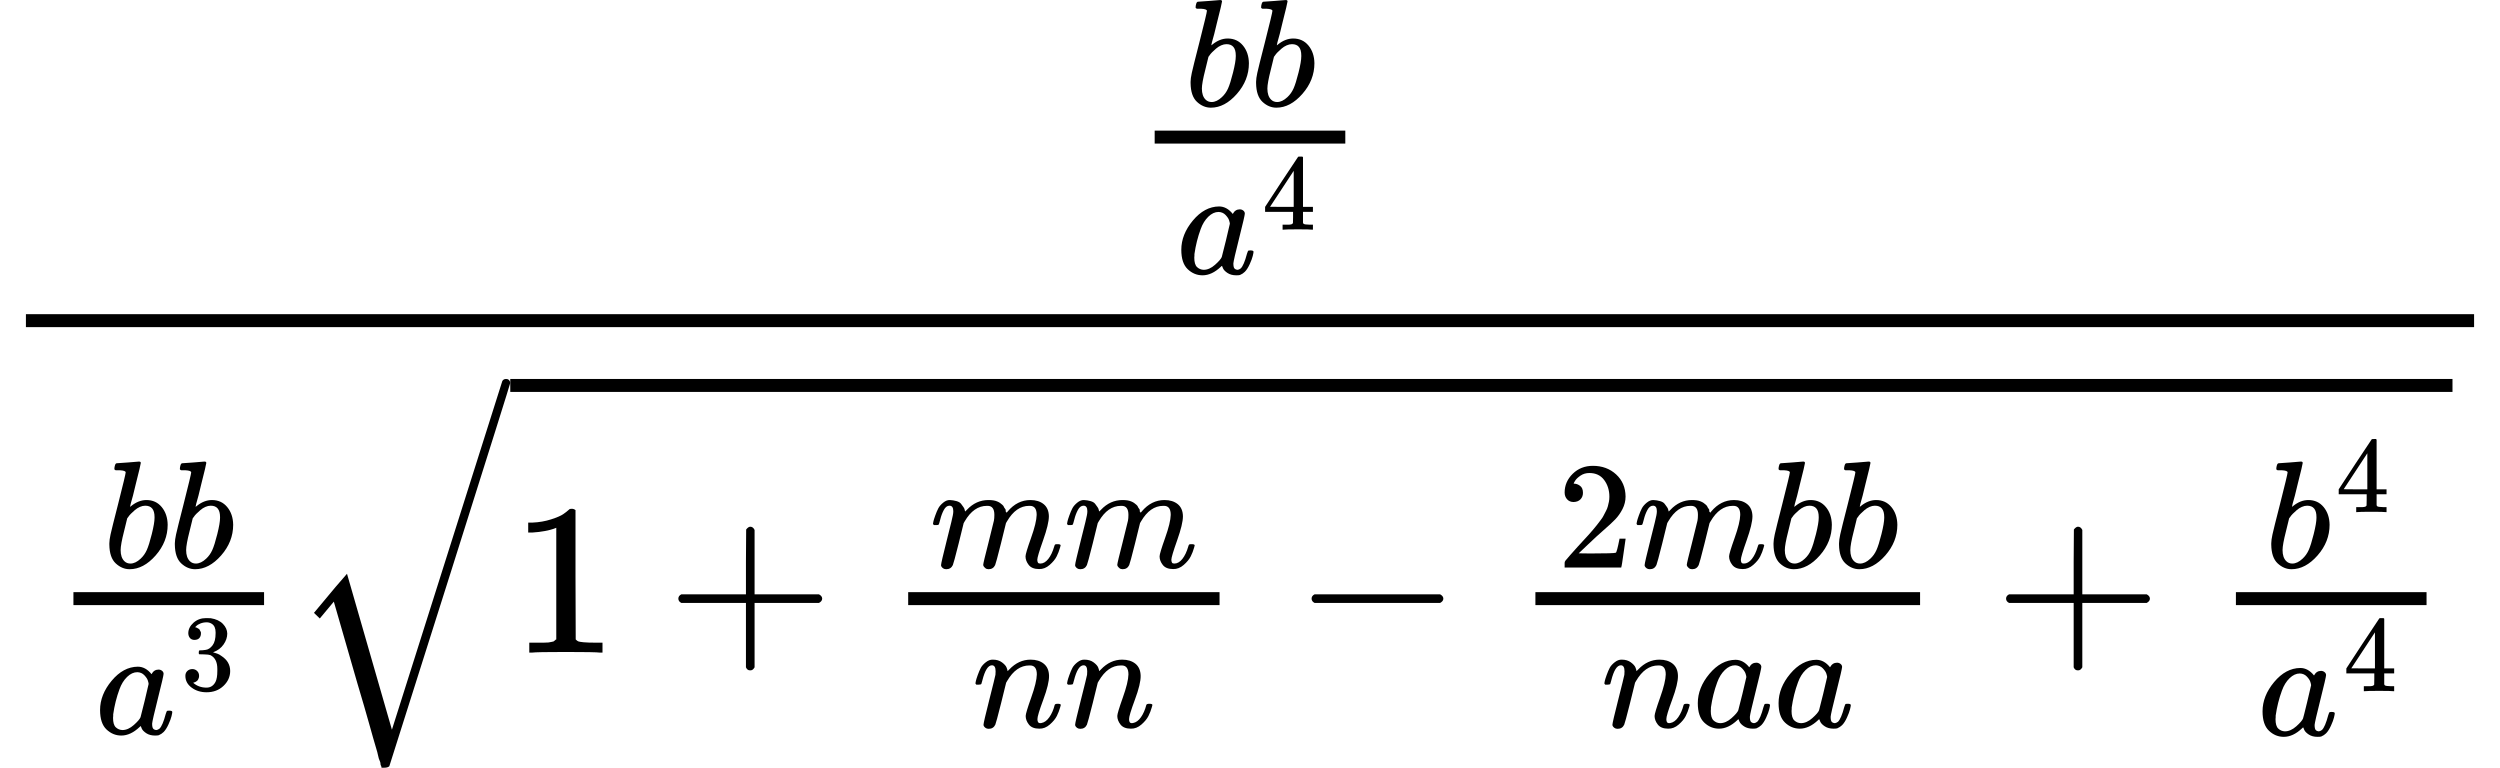 <svg version="1.1" style="vertical-align: -4.118ex;" xmlns="http://www.w3.org/2000/svg" width="11575.6px" height="3554.7px"   viewBox="0 -1734.7 11575.6 3554.7" xmlns:xlink="http://www.w3.org/1999/xlink"><defs><path id="MJX-646-TEX-I-1D44F" d="M73 647Q73 657 77 670T89 683Q90 683 161 688T234 694Q246 694 246 685T212 542Q204 508 195 472T180 418L176 399Q176 396 182 402Q231 442 283 442Q345 442 383 396T422 280Q422 169 343 79T173 -11Q123 -11 82 27T40 150V159Q40 180 48 217T97 414Q147 611 147 623T109 637Q104 637 101 637H96Q86 637 83 637T76 640T73 647ZM336 325V331Q336 405 275 405Q258 405 240 397T207 376T181 352T163 330L157 322L136 236Q114 150 114 114Q114 66 138 42Q154 26 178 26Q211 26 245 58Q270 81 285 114T318 219Q336 291 336 325Z"></path><path id="MJX-646-TEX-I-1D44E" d="M33 157Q33 258 109 349T280 441Q331 441 370 392Q386 422 416 422Q429 422 439 414T449 394Q449 381 412 234T374 68Q374 43 381 35T402 26Q411 27 422 35Q443 55 463 131Q469 151 473 152Q475 153 483 153H487Q506 153 506 144Q506 138 501 117T481 63T449 13Q436 0 417 -8Q409 -10 393 -10Q359 -10 336 5T306 36L300 51Q299 52 296 50Q294 48 292 46Q233 -10 172 -10Q117 -10 75 30T33 157ZM351 328Q351 334 346 350T323 385T277 405Q242 405 210 374T160 293Q131 214 119 129Q119 126 119 118T118 106Q118 61 136 44T179 26Q217 26 254 59T298 110Q300 114 325 217T351 328Z"></path><path id="MJX-646-TEX-N-34" d="M462 0Q444 3 333 3Q217 3 199 0H190V46H221Q241 46 248 46T265 48T279 53T286 61Q287 63 287 115V165H28V211L179 442Q332 674 334 675Q336 677 355 677H373L379 671V211H471V165H379V114Q379 73 379 66T385 54Q393 47 442 46H471V0H462ZM293 211V545L74 212L183 211H293Z"></path><path id="MJX-646-TEX-N-33" d="M127 463Q100 463 85 480T69 524Q69 579 117 622T233 665Q268 665 277 664Q351 652 390 611T430 522Q430 470 396 421T302 350L299 348Q299 347 308 345T337 336T375 315Q457 262 457 175Q457 96 395 37T238 -22Q158 -22 100 21T42 130Q42 158 60 175T105 193Q133 193 151 175T169 130Q169 119 166 110T159 94T148 82T136 74T126 70T118 67L114 66Q165 21 238 21Q293 21 321 74Q338 107 338 175V195Q338 290 274 322Q259 328 213 329L171 330L168 332Q166 335 166 348Q166 366 174 366Q202 366 232 371Q266 376 294 413T322 525V533Q322 590 287 612Q265 626 240 626Q208 626 181 615T143 592T132 580H135Q138 579 143 578T153 573T165 566T175 555T183 540T186 520Q186 498 172 481T127 463Z"></path><path id="MJX-646-TEX-LO-221A" d="M1001 1150Q1017 1150 1020 1132Q1020 1127 741 244L460 -643Q453 -650 436 -650H424Q423 -647 423 -645T421 -640T419 -631T415 -617T408 -594T399 -560T385 -512T367 -448T343 -364T312 -259L203 119L138 41L111 67L212 188L264 248L472 -474L983 1140Q988 1150 1001 1150Z"></path><path id="MJX-646-TEX-N-31" d="M213 578L200 573Q186 568 160 563T102 556H83V602H102Q149 604 189 617T245 641T273 663Q275 666 285 666Q294 666 302 660V361L303 61Q310 54 315 52T339 48T401 46H427V0H416Q395 3 257 3Q121 3 100 0H88V46H114Q136 46 152 46T177 47T193 50T201 52T207 57T213 61V578Z"></path><path id="MJX-646-TEX-N-2B" d="M56 237T56 250T70 270H369V420L370 570Q380 583 389 583Q402 583 409 568V270H707Q722 262 722 250T707 230H409V-68Q401 -82 391 -82H389H387Q375 -82 369 -68V230H70Q56 237 56 250Z"></path><path id="MJX-646-TEX-I-1D45A" d="M21 287Q22 293 24 303T36 341T56 388T88 425T132 442T175 435T205 417T221 395T229 376L231 369Q231 367 232 367L243 378Q303 442 384 442Q401 442 415 440T441 433T460 423T475 411T485 398T493 385T497 373T500 364T502 357L510 367Q573 442 659 442Q713 442 746 415T780 336Q780 285 742 178T704 50Q705 36 709 31T724 26Q752 26 776 56T815 138Q818 149 821 151T837 153Q857 153 857 145Q857 144 853 130Q845 101 831 73T785 17T716 -10Q669 -10 648 17T627 73Q627 92 663 193T700 345Q700 404 656 404H651Q565 404 506 303L499 291L466 157Q433 26 428 16Q415 -11 385 -11Q372 -11 364 -4T353 8T350 18Q350 29 384 161L420 307Q423 322 423 345Q423 404 379 404H374Q288 404 229 303L222 291L189 157Q156 26 151 16Q138 -11 108 -11Q95 -11 87 -5T76 7T74 17Q74 30 112 181Q151 335 151 342Q154 357 154 369Q154 405 129 405Q107 405 92 377T69 316T57 280Q55 278 41 278H27Q21 284 21 287Z"></path><path id="MJX-646-TEX-I-1D45B" d="M21 287Q22 293 24 303T36 341T56 388T89 425T135 442Q171 442 195 424T225 390T231 369Q231 367 232 367L243 378Q304 442 382 442Q436 442 469 415T503 336T465 179T427 52Q427 26 444 26Q450 26 453 27Q482 32 505 65T540 145Q542 153 560 153Q580 153 580 145Q580 144 576 130Q568 101 554 73T508 17T439 -10Q392 -10 371 17T350 73Q350 92 386 193T423 345Q423 404 379 404H374Q288 404 229 303L222 291L189 157Q156 26 151 16Q138 -11 108 -11Q95 -11 87 -5T76 7T74 17Q74 30 112 180T152 343Q153 348 153 366Q153 405 129 405Q91 405 66 305Q60 285 60 284Q58 278 41 278H27Q21 284 21 287Z"></path><path id="MJX-646-TEX-N-2212" d="M84 237T84 250T98 270H679Q694 262 694 250T679 230H98Q84 237 84 250Z"></path><path id="MJX-646-TEX-N-32" d="M109 429Q82 429 66 447T50 491Q50 562 103 614T235 666Q326 666 387 610T449 465Q449 422 429 383T381 315T301 241Q265 210 201 149L142 93L218 92Q375 92 385 97Q392 99 409 186V189H449V186Q448 183 436 95T421 3V0H50V19V31Q50 38 56 46T86 81Q115 113 136 137Q145 147 170 174T204 211T233 244T261 278T284 308T305 340T320 369T333 401T340 431T343 464Q343 527 309 573T212 619Q179 619 154 602T119 569T109 550Q109 549 114 549Q132 549 151 535T170 489Q170 464 154 447T109 429Z"></path></defs><g stroke="currentColor" fill="currentColor" stroke-width="0" transform="scale(1,-1)"><g ><g ><g ><g  transform="translate(5226.4,849.9)"><g ><g  transform="translate(258,394) scale(0.707)"><g ><use  xlink:href="#MJX-646-TEX-I-1D44F"></use></g><g  transform="translate(429,0)"><use  xlink:href="#MJX-646-TEX-I-1D44F"></use></g></g><g  transform="translate(220,-382.9) scale(0.707)"><g ><use  xlink:href="#MJX-646-TEX-I-1D44E"></use></g><g  transform="translate(562,289) scale(0.707)" ><g ><use  xlink:href="#MJX-646-TEX-N-34"></use></g></g></g><rect width="882.7" height="60" x="120" y="220"></rect></g></g><g  transform="translate(220,-1287.1)"><g ><g ><g  transform="translate(258,394) scale(0.707)"><g ><use  xlink:href="#MJX-646-TEX-I-1D44F"></use></g><g  transform="translate(429,0)"><use  xlink:href="#MJX-646-TEX-I-1D44F"></use></g></g><g  transform="translate(220,-376.9) scale(0.707)"><g ><use  xlink:href="#MJX-646-TEX-I-1D44E"></use></g><g  transform="translate(562,289) scale(0.707)" ><g ><use  xlink:href="#MJX-646-TEX-N-33"></use></g></g></g><rect width="882.7" height="60" x="120" y="220"></rect></g></g><g  transform="translate(1122.7,0)"><g transform="translate(1020,0)"><g ><use  xlink:href="#MJX-646-TEX-N-31"></use></g><g  transform="translate(722.2,0)"><use  xlink:href="#MJX-646-TEX-N-2B"></use></g><g  transform="translate(1722.4,0)"><g ><g  transform="translate(220,394) scale(0.707)"><g ><use  xlink:href="#MJX-646-TEX-I-1D45A"></use></g><g  transform="translate(878,0)"><use  xlink:href="#MJX-646-TEX-I-1D45A"></use></g></g><g  transform="translate(416.6,-345) scale(0.707)"><g ><use  xlink:href="#MJX-646-TEX-I-1D45B"></use></g><g  transform="translate(600,0)"><use  xlink:href="#MJX-646-TEX-I-1D45B"></use></g></g><rect width="1441.7" height="60" x="120" y="220"></rect></g></g><g  transform="translate(3626.3,0)"><use  xlink:href="#MJX-646-TEX-N-2212"></use></g><g  transform="translate(4626.6,0)"><g ><g  transform="translate(220,394) scale(0.707)"><g ><use  xlink:href="#MJX-646-TEX-N-32"></use></g><g  transform="translate(500,0)"><use  xlink:href="#MJX-646-TEX-I-1D45A"></use></g><g  transform="translate(1378,0)"><use  xlink:href="#MJX-646-TEX-I-1D44F"></use></g><g  transform="translate(1807,0)"><use  xlink:href="#MJX-646-TEX-I-1D44F"></use></g></g><g  transform="translate(424.4,-345) scale(0.707)"><g ><use  xlink:href="#MJX-646-TEX-I-1D45B"></use></g><g  transform="translate(600,0)"><use  xlink:href="#MJX-646-TEX-I-1D44E"></use></g><g  transform="translate(1129,0)"><use  xlink:href="#MJX-646-TEX-I-1D44E"></use></g></g><rect width="1781.1" height="60" x="120" y="220"></rect></g></g><g  transform="translate(6869.9,0)"><use  xlink:href="#MJX-646-TEX-N-2B"></use></g><g  transform="translate(7870.1,0)"><g ><g  transform="translate(255.4,394) scale(0.707)"><g ><use  xlink:href="#MJX-646-TEX-I-1D44F"></use></g><g  transform="translate(462,363) scale(0.707)" ><g ><use  xlink:href="#MJX-646-TEX-N-34"></use></g></g></g><g  transform="translate(220,-382.9) scale(0.707)"><g ><use  xlink:href="#MJX-646-TEX-I-1D44E"></use></g><g  transform="translate(562,289) scale(0.707)" ><g ><use  xlink:href="#MJX-646-TEX-N-34"></use></g></g></g><rect width="882.7" height="60" x="120" y="220"></rect></g></g></g><g  transform="translate(0,117.1)"><use  xlink:href="#MJX-646-TEX-LO-221A"></use></g><rect width="8992.9" height="60" x="1020" y="1207.1"></rect></g></g><rect width="11335.6" height="60" x="120" y="220"></rect></g></g></g></g></svg>